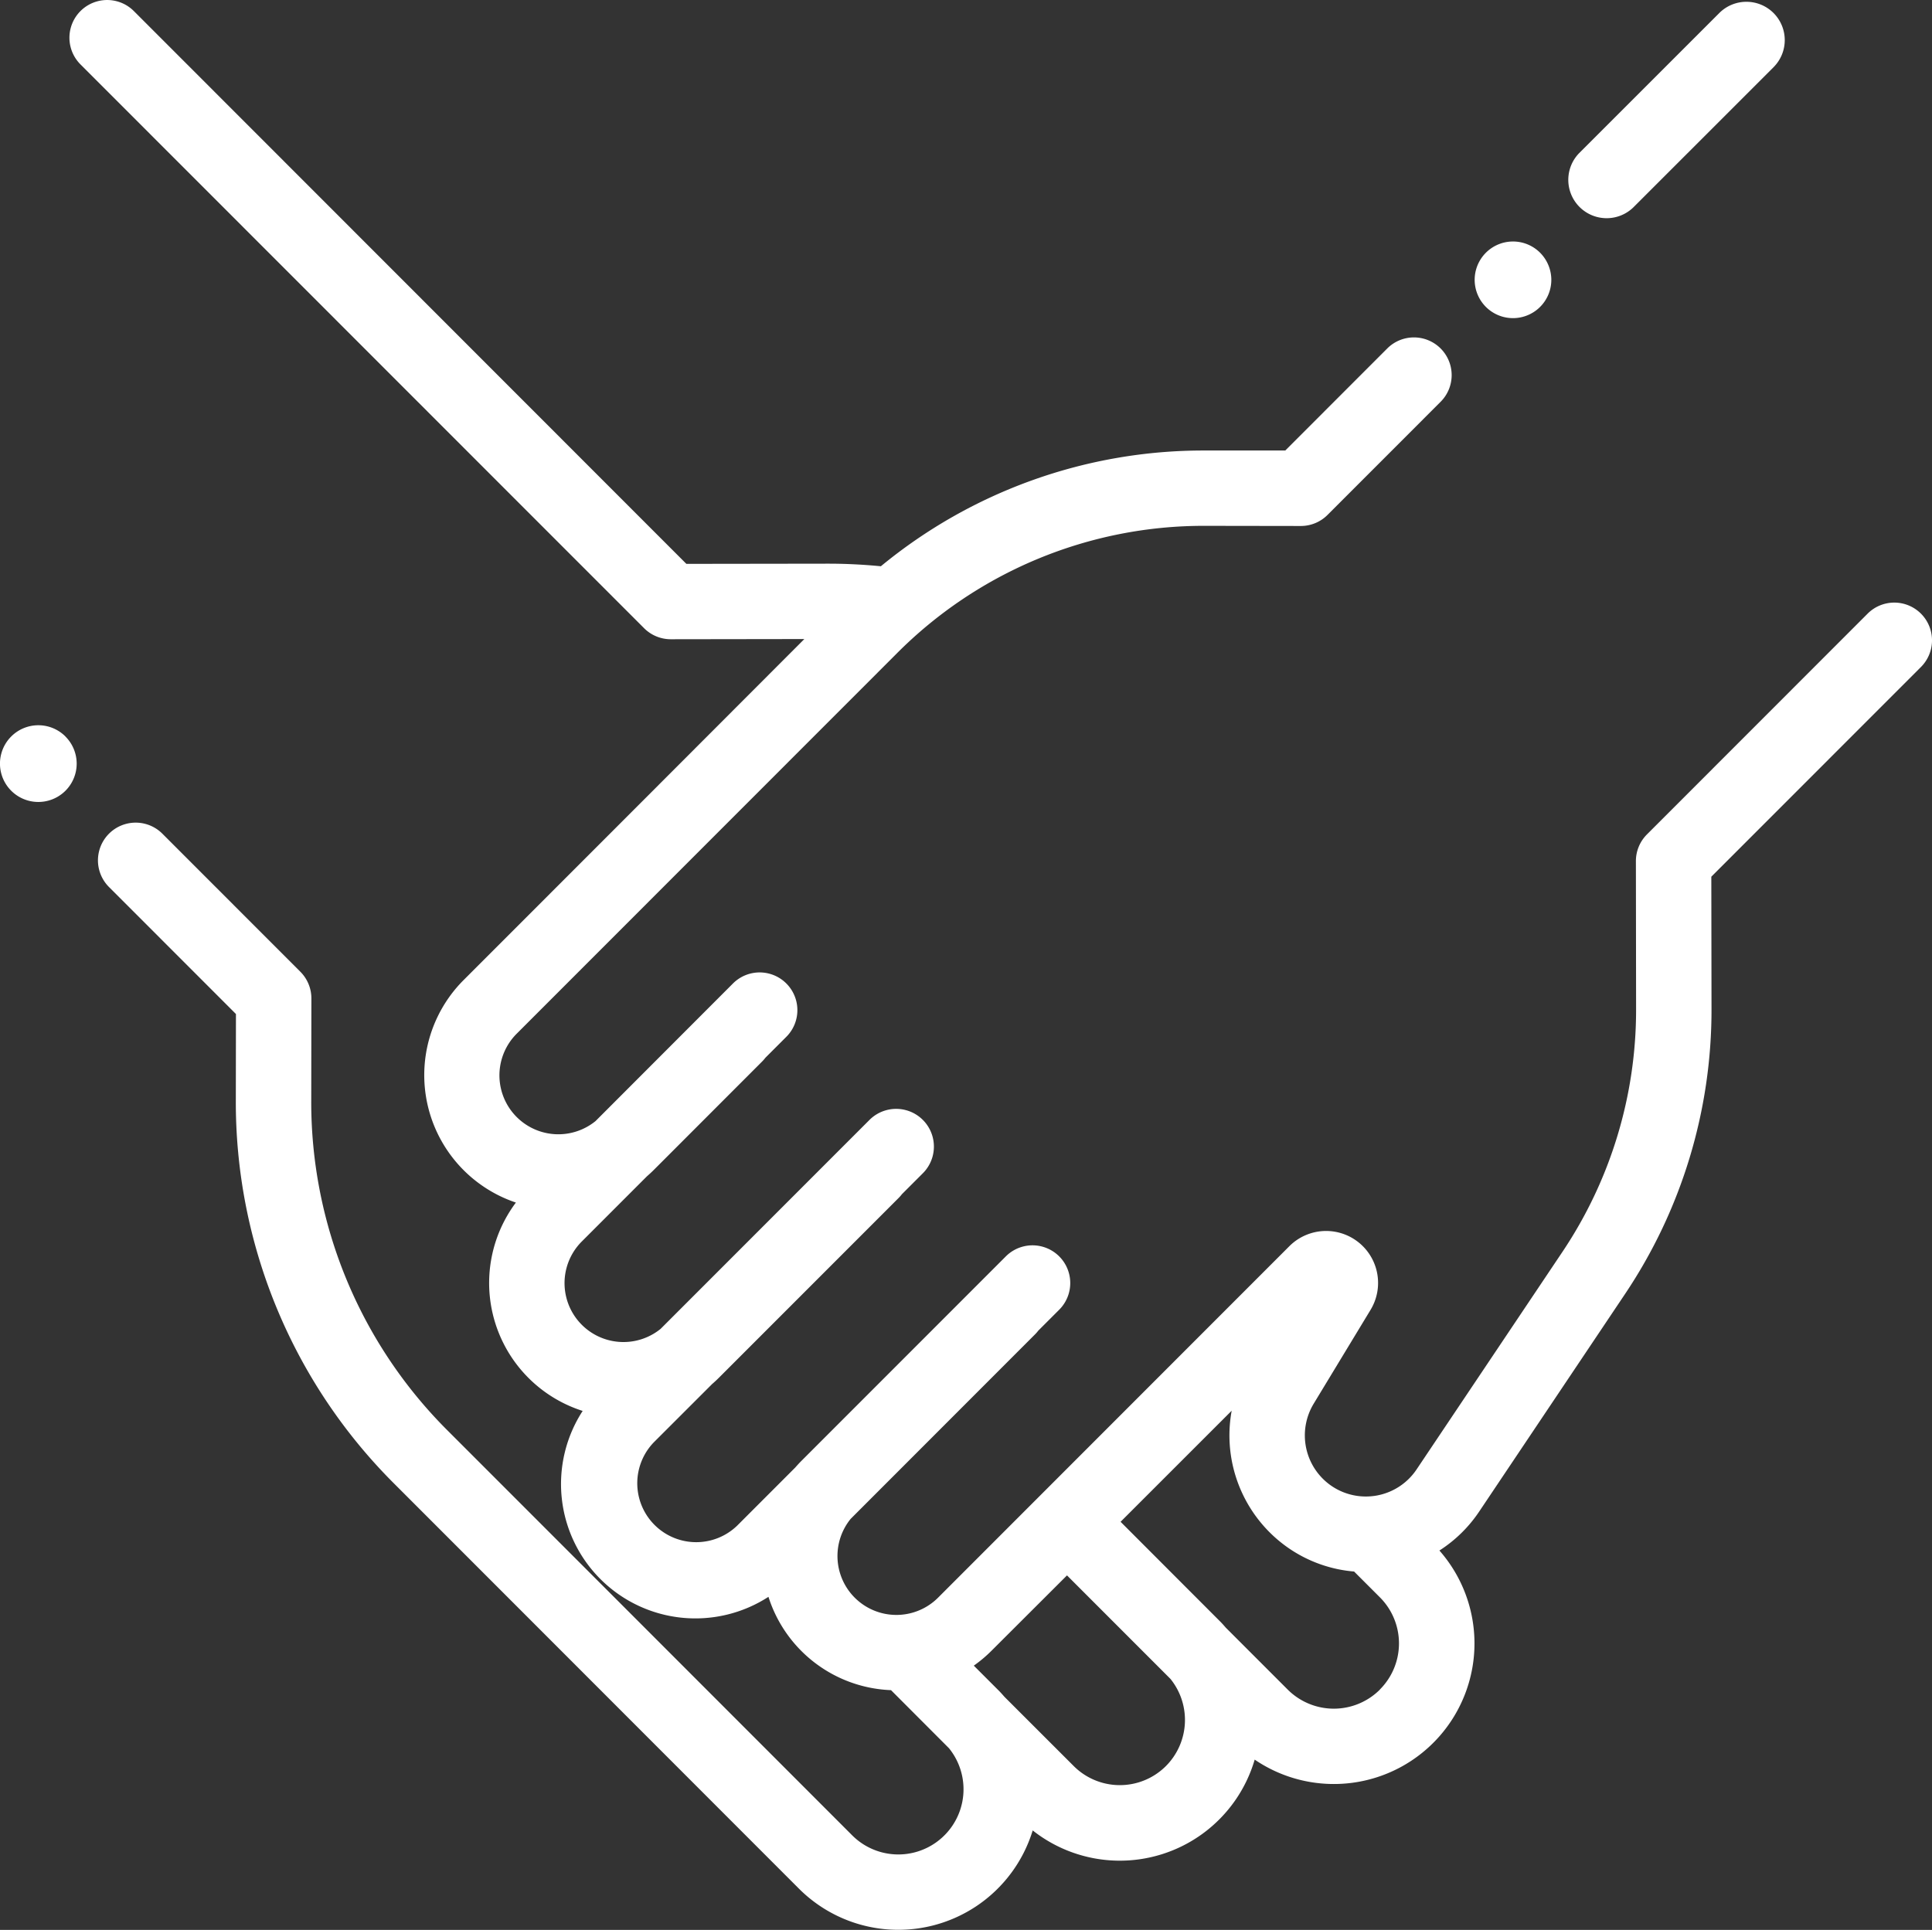 <svg xmlns="http://www.w3.org/2000/svg" width="80" height="79.931" viewBox="0 0 80 79.931"><rect x="0" y="0" width="80" height="79.931" fill="#333333" stroke="none"/><g transform="translate(64.911 0.074)"><path d="M425.485,1.155a1.588,1.588,0,0,0-2.245,0l-5.817,5.817a1.588,1.588,0,0,0,2.245,2.245L425.485,3.4A1.588,1.588,0,0,0,425.485,1.155Z" transform="translate(-416.958 -0.69)" fill="#fff"/></g><g transform="translate(61.062 10.004)"><path d="M393.76,63.7a1.587,1.587,0,1,0,.465,1.122A1.6,1.6,0,0,0,393.76,63.7Z" transform="translate(-391.05 -63.237)" fill="#fff"/></g><g transform="translate(2.876 0)"><path d="M94.781,25.637a1.561,1.561,0,0,0-2.209,0l-9.138,9.144a1.563,1.563,0,0,0-.457,1.107L82.985,42a18,18,0,0,1-3.058,10.082l-6.032,9a2.527,2.527,0,0,1-3.55.663,2.536,2.536,0,0,1-.712-3.383l2.357-3.89a2.152,2.152,0,0,0-3.361-2.638L54.085,66.389a2.44,2.44,0,0,1-3.623-3.26L58.1,55.484a1.558,1.558,0,0,0,.131-.151l.866-.866a1.562,1.562,0,1,0-2.209-2.21l-8.466,8.471c-.089.089-.173.181-.255.275l-2.407,2.409a2.441,2.441,0,0,1-3.45-3.453L44.72,57.55c.094-.082.186-.166.275-.255l7.459-7.463a1.559,1.559,0,0,0,.131-.151l.866-.866a1.562,1.562,0,1,0-2.209-2.21l-8.649,8.654a2.44,2.44,0,0,1-3.258-3.625l2.689-2.691c.094-.083.188-.168.277-.257l4.5-4.505a1.6,1.6,0,0,0,.131-.151l.866-.866a1.562,1.562,0,0,0-2.209-2.21l-5.692,5.7a2.44,2.44,0,0,1-3.258-3.625L47.153,32.507h0l5.215-5.218A17.919,17.919,0,0,1,65.127,22h.027l3.948.006a1.561,1.561,0,0,0,1.106-.458l4.681-4.684a1.562,1.562,0,1,0-2.208-2.21L68.459,18.88l-3.3,0h-.031a21,21,0,0,0-13.415,4.794c-.72-.07-1.446-.107-2.167-.107h-.03l-5.857.008L20.78.679a1.562,1.562,0,1,0-2.209,2.21l23.337,23.35a1.562,1.562,0,0,0,1.1.458h0l5.536-.008L40.7,34.544h0l-6.264,6.268A5.569,5.569,0,0,0,36.6,50.028a5.562,5.562,0,0,0,2.765,8.63,5.565,5.565,0,0,0,7.693,7.7,5.547,5.547,0,0,0,5.075,3.865l2.4,2.405a2.7,2.7,0,0,1-4.007,3.609l-11.19-11.2h0l-5.552-5.555a19.206,19.206,0,0,1-5.658-13.7l.006-4.207a1.562,1.562,0,0,0-.457-1.107l-5.714-5.718a1.562,1.562,0,1,0-2.209,2.21l5.256,5.259-.005,3.558a22.311,22.311,0,0,0,6.573,15.909l5.553,5.557,11.19,11.2a5.819,5.819,0,0,0,9.681-2.41A5.819,5.819,0,0,0,67.192,73.1a5.823,5.823,0,0,0,7.649-8.66,5.638,5.638,0,0,0,1.649-1.617l6.032-9A21.116,21.116,0,0,0,86.108,42L86.1,36.532l8.68-8.685A1.562,1.562,0,0,0,94.781,25.637ZM63.516,73.367a2.7,2.7,0,0,1-3.817,0L56.831,70.5c-.087-.1-.176-.2-.27-.292l-1-1a5.573,5.573,0,0,0,.728-.612L59.42,65.47l4.285,4.288A2.706,2.706,0,0,1,63.516,73.367ZM72.377,70.2a2.7,2.7,0,0,1-3.817,0l-2.566-2.567c-.086-.1-.175-.2-.269-.291L61.639,63.25l4.6-4.6a5.674,5.674,0,0,0,2.314,5.66,5.609,5.609,0,0,0,2.755,1l1.067,1.067a2.7,2.7,0,0,1,0,3.82Z" transform="translate(-18.114 -0.221)" fill="#fff"/></g><g transform="translate(0 30.038)"><path d="M2.71,193.052a1.587,1.587,0,0,0-2.245,0A1.587,1.587,0,1,0,2.71,195.3a1.587,1.587,0,0,0,0-2.245Z" transform="translate(0 -192.587)" fill="#fff"/></g></svg>